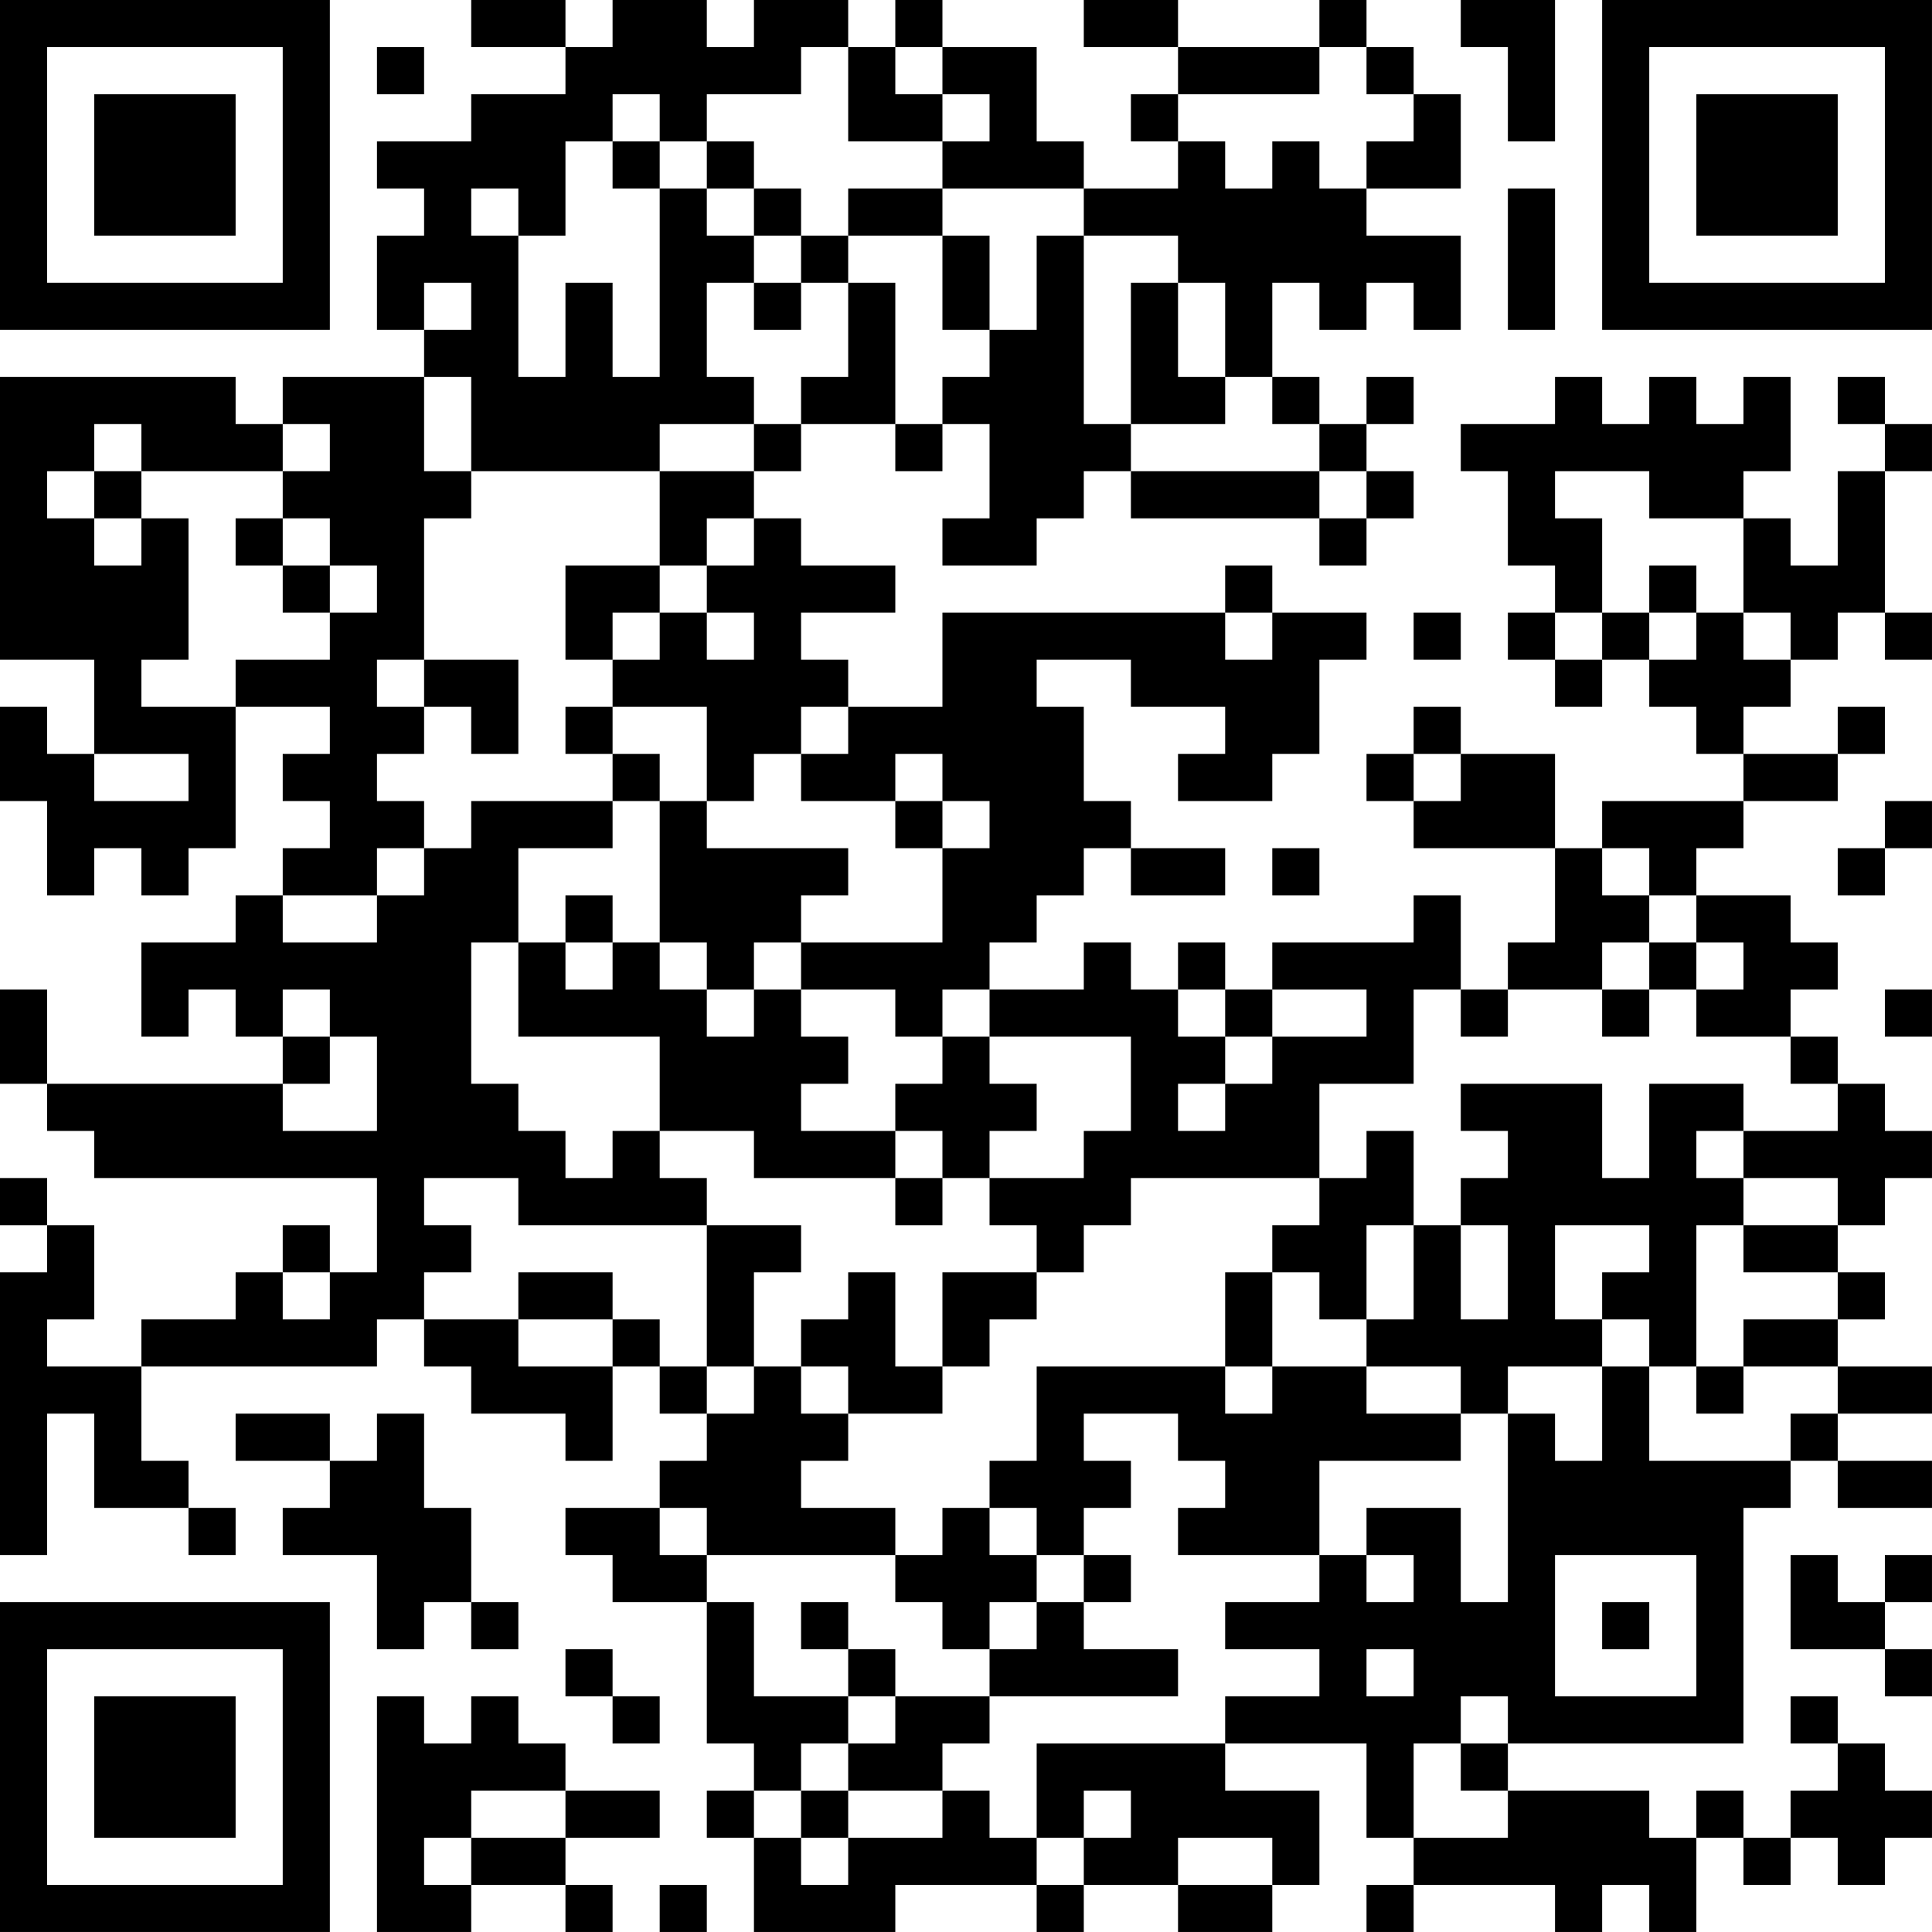 <?xml version="1.0" encoding="UTF-8"?>
<svg xmlns="http://www.w3.org/2000/svg" version="1.1" width="300" height="300" viewBox="0 0 300 300"><rect x="0" y="0" width="300" height="300" fill="#ffffff"/><g transform="scale(7.317)"><g transform="translate(0,0)"><path fill-rule="evenodd" d="M10 0L10 1L12 1L12 2L10 2L10 3L8 3L8 4L9 4L9 5L8 5L8 7L9 7L9 8L6 8L6 9L5 9L5 8L0 8L0 14L2 14L2 16L1 16L1 15L0 15L0 17L1 17L1 19L2 19L2 18L3 18L3 19L4 19L4 18L5 18L5 15L7 15L7 16L6 16L6 17L7 17L7 18L6 18L6 19L5 19L5 20L3 20L3 22L4 22L4 21L5 21L5 22L6 22L6 23L1 23L1 21L0 21L0 23L1 23L1 24L2 24L2 25L8 25L8 27L7 27L7 26L6 26L6 27L5 27L5 28L3 28L3 29L1 29L1 28L2 28L2 26L1 26L1 25L0 25L0 26L1 26L1 27L0 27L0 33L1 33L1 30L2 30L2 32L4 32L4 33L5 33L5 32L4 32L4 31L3 31L3 29L8 29L8 28L9 28L9 29L10 29L10 30L12 30L12 31L13 31L13 29L14 29L14 30L15 30L15 31L14 31L14 32L12 32L12 33L13 33L13 34L15 34L15 37L16 37L16 38L15 38L15 39L16 39L16 41L19 41L19 40L22 40L22 41L23 41L23 40L25 40L25 41L27 41L27 40L28 40L28 38L26 38L26 37L29 37L29 39L30 39L30 40L29 40L29 41L30 41L30 40L33 40L33 41L34 41L34 40L35 40L35 41L36 41L36 39L37 39L37 40L38 40L38 39L39 39L39 40L40 40L40 39L41 39L41 38L40 38L40 37L39 37L39 36L38 36L38 37L39 37L39 38L38 38L38 39L37 39L37 38L36 38L36 39L35 39L35 38L32 38L32 37L37 37L37 32L38 32L38 31L39 31L39 32L41 32L41 31L39 31L39 30L41 30L41 29L39 29L39 28L40 28L40 27L39 27L39 26L40 26L40 25L41 25L41 24L40 24L40 23L39 23L39 22L38 22L38 21L39 21L39 20L38 20L38 19L36 19L36 18L37 18L37 17L39 17L39 16L40 16L40 15L39 15L39 16L37 16L37 15L38 15L38 14L39 14L39 13L40 13L40 14L41 14L41 13L40 13L40 10L41 10L41 9L40 9L40 8L39 8L39 9L40 9L40 10L39 10L39 12L38 12L38 11L37 11L37 10L38 10L38 8L37 8L37 9L36 9L36 8L35 8L35 9L34 9L34 8L33 8L33 9L31 9L31 10L32 10L32 12L33 12L33 13L32 13L32 14L33 14L33 15L34 15L34 14L35 14L35 15L36 15L36 16L37 16L37 17L34 17L34 18L33 18L33 16L31 16L31 15L30 15L30 16L29 16L29 17L30 17L30 18L33 18L33 20L32 20L32 21L31 21L31 19L30 19L30 20L27 20L27 21L26 21L26 20L25 20L25 21L24 21L24 20L23 20L23 21L21 21L21 20L22 20L22 19L23 19L23 18L24 18L24 19L26 19L26 18L24 18L24 17L23 17L23 15L22 15L22 14L24 14L24 15L26 15L26 16L25 16L25 17L27 17L27 16L28 16L28 14L29 14L29 13L27 13L27 12L26 12L26 13L20 13L20 15L18 15L18 14L17 14L17 13L19 13L19 12L17 12L17 11L16 11L16 10L17 10L17 9L19 9L19 10L20 10L20 9L21 9L21 11L20 11L20 12L22 12L22 11L23 11L23 10L24 10L24 11L28 11L28 12L29 12L29 11L30 11L30 10L29 10L29 9L30 9L30 8L29 8L29 9L28 9L28 8L27 8L27 6L28 6L28 7L29 7L29 6L30 6L30 7L31 7L31 5L29 5L29 4L31 4L31 2L30 2L30 1L29 1L29 0L28 0L28 1L25 1L25 0L23 0L23 1L25 1L25 2L24 2L24 3L25 3L25 4L23 4L23 3L22 3L22 1L20 1L20 0L19 0L19 1L18 1L18 0L16 0L16 1L15 1L15 0L13 0L13 1L12 1L12 0ZM31 0L31 1L32 1L32 3L33 3L33 0ZM8 1L8 2L9 2L9 1ZM17 1L17 2L15 2L15 3L14 3L14 2L13 2L13 3L12 3L12 5L11 5L11 4L10 4L10 5L11 5L11 8L12 8L12 6L13 6L13 8L14 8L14 4L15 4L15 5L16 5L16 6L15 6L15 8L16 8L16 9L14 9L14 10L10 10L10 8L9 8L9 10L10 10L10 11L9 11L9 14L8 14L8 15L9 15L9 16L8 16L8 17L9 17L9 18L8 18L8 19L6 19L6 20L8 20L8 19L9 19L9 18L10 18L10 17L13 17L13 18L11 18L11 20L10 20L10 23L11 23L11 24L12 24L12 25L13 25L13 24L14 24L14 25L15 25L15 26L11 26L11 25L9 25L9 26L10 26L10 27L9 27L9 28L11 28L11 29L13 29L13 28L14 28L14 29L15 29L15 30L16 30L16 29L17 29L17 30L18 30L18 31L17 31L17 32L19 32L19 33L15 33L15 32L14 32L14 33L15 33L15 34L16 34L16 36L18 36L18 37L17 37L17 38L16 38L16 39L17 39L17 40L18 40L18 39L20 39L20 38L21 38L21 39L22 39L22 40L23 40L23 39L24 39L24 38L23 38L23 39L22 39L22 37L26 37L26 36L28 36L28 35L26 35L26 34L28 34L28 33L29 33L29 34L30 34L30 33L29 33L29 32L31 32L31 34L32 34L32 30L33 30L33 31L34 31L34 29L35 29L35 31L38 31L38 30L39 30L39 29L37 29L37 28L39 28L39 27L37 27L37 26L39 26L39 25L37 25L37 24L39 24L39 23L38 23L38 22L36 22L36 21L37 21L37 20L36 20L36 19L35 19L35 18L34 18L34 19L35 19L35 20L34 20L34 21L32 21L32 22L31 22L31 21L30 21L30 23L28 23L28 25L24 25L24 26L23 26L23 27L22 27L22 26L21 26L21 25L23 25L23 24L24 24L24 22L21 22L21 21L20 21L20 22L19 22L19 21L17 21L17 20L20 20L20 18L21 18L21 17L20 17L20 16L19 16L19 17L17 17L17 16L18 16L18 15L17 15L17 16L16 16L16 17L15 17L15 15L13 15L13 14L14 14L14 13L15 13L15 14L16 14L16 13L15 13L15 12L16 12L16 11L15 11L15 12L14 12L14 10L16 10L16 9L17 9L17 8L18 8L18 6L19 6L19 9L20 9L20 8L21 8L21 7L22 7L22 5L23 5L23 9L24 9L24 10L28 10L28 11L29 11L29 10L28 10L28 9L27 9L27 8L26 8L26 6L25 6L25 5L23 5L23 4L20 4L20 3L21 3L21 2L20 2L20 1L19 1L19 2L20 2L20 3L18 3L18 1ZM28 1L28 2L25 2L25 3L26 3L26 4L27 4L27 3L28 3L28 4L29 4L29 3L30 3L30 2L29 2L29 1ZM13 3L13 4L14 4L14 3ZM15 3L15 4L16 4L16 5L17 5L17 6L16 6L16 7L17 7L17 6L18 6L18 5L20 5L20 7L21 7L21 5L20 5L20 4L18 4L18 5L17 5L17 4L16 4L16 3ZM32 4L32 7L33 7L33 4ZM9 6L9 7L10 7L10 6ZM24 6L24 9L26 9L26 8L25 8L25 6ZM2 9L2 10L1 10L1 11L2 11L2 12L3 12L3 11L4 11L4 14L3 14L3 15L5 15L5 14L7 14L7 13L8 13L8 12L7 12L7 11L6 11L6 10L7 10L7 9L6 9L6 10L3 10L3 9ZM2 10L2 11L3 11L3 10ZM33 10L33 11L34 11L34 13L33 13L33 14L34 14L34 13L35 13L35 14L36 14L36 13L37 13L37 14L38 14L38 13L37 13L37 11L35 11L35 10ZM5 11L5 12L6 12L6 13L7 13L7 12L6 12L6 11ZM12 12L12 14L13 14L13 13L14 13L14 12ZM35 12L35 13L36 13L36 12ZM26 13L26 14L27 14L27 13ZM30 13L30 14L31 14L31 13ZM9 14L9 15L10 15L10 16L11 16L11 14ZM12 15L12 16L13 16L13 17L14 17L14 20L13 20L13 19L12 19L12 20L11 20L11 22L14 22L14 24L16 24L16 25L19 25L19 26L20 26L20 25L21 25L21 24L22 24L22 23L21 23L21 22L20 22L20 23L19 23L19 24L17 24L17 23L18 23L18 22L17 22L17 21L16 21L16 20L17 20L17 19L18 19L18 18L15 18L15 17L14 17L14 16L13 16L13 15ZM2 16L2 17L4 17L4 16ZM30 16L30 17L31 17L31 16ZM19 17L19 18L20 18L20 17ZM40 17L40 18L39 18L39 19L40 19L40 18L41 18L41 17ZM27 18L27 19L28 19L28 18ZM12 20L12 21L13 21L13 20ZM14 20L14 21L15 21L15 22L16 22L16 21L15 21L15 20ZM35 20L35 21L34 21L34 22L35 22L35 21L36 21L36 20ZM6 21L6 22L7 22L7 23L6 23L6 24L8 24L8 22L7 22L7 21ZM25 21L25 22L26 22L26 23L25 23L25 24L26 24L26 23L27 23L27 22L29 22L29 21L27 21L27 22L26 22L26 21ZM40 21L40 22L41 22L41 21ZM31 23L31 24L32 24L32 25L31 25L31 26L30 26L30 24L29 24L29 25L28 25L28 26L27 26L27 27L26 27L26 29L22 29L22 31L21 31L21 32L20 32L20 33L19 33L19 34L20 34L20 35L21 35L21 36L19 36L19 35L18 35L18 34L17 34L17 35L18 35L18 36L19 36L19 37L18 37L18 38L17 38L17 39L18 39L18 38L20 38L20 37L21 37L21 36L25 36L25 35L23 35L23 34L24 34L24 33L23 33L23 32L24 32L24 31L23 31L23 30L25 30L25 31L26 31L26 32L25 32L25 33L28 33L28 31L31 31L31 30L32 30L32 29L34 29L34 28L35 28L35 29L36 29L36 30L37 30L37 29L36 29L36 26L37 26L37 25L36 25L36 24L37 24L37 23L35 23L35 25L34 25L34 23ZM19 24L19 25L20 25L20 24ZM15 26L15 29L16 29L16 27L17 27L17 26ZM29 26L29 28L28 28L28 27L27 27L27 29L26 29L26 30L27 30L27 29L29 29L29 30L31 30L31 29L29 29L29 28L30 28L30 26ZM31 26L31 28L32 28L32 26ZM33 26L33 28L34 28L34 27L35 27L35 26ZM6 27L6 28L7 28L7 27ZM11 27L11 28L13 28L13 27ZM18 27L18 28L17 28L17 29L18 29L18 30L20 30L20 29L21 29L21 28L22 28L22 27L20 27L20 29L19 29L19 27ZM5 30L5 31L7 31L7 32L6 32L6 33L8 33L8 35L9 35L9 34L10 34L10 35L11 35L11 34L10 34L10 32L9 32L9 30L8 30L8 31L7 31L7 30ZM21 32L21 33L22 33L22 34L21 34L21 35L22 35L22 34L23 34L23 33L22 33L22 32ZM33 33L33 36L36 36L36 33ZM38 33L38 35L40 35L40 36L41 36L41 35L40 35L40 34L41 34L41 33L40 33L40 34L39 34L39 33ZM34 34L34 35L35 35L35 34ZM12 35L12 36L13 36L13 37L14 37L14 36L13 36L13 35ZM29 35L29 36L30 36L30 35ZM8 36L8 41L10 41L10 40L12 40L12 41L13 41L13 40L12 40L12 39L14 39L14 38L12 38L12 37L11 37L11 36L10 36L10 37L9 37L9 36ZM31 36L31 37L30 37L30 39L32 39L32 38L31 38L31 37L32 37L32 36ZM10 38L10 39L9 39L9 40L10 40L10 39L12 39L12 38ZM25 39L25 40L27 40L27 39ZM14 40L14 41L15 41L15 40ZM0 0L0 7L7 7L7 0ZM1 1L1 6L6 6L6 1ZM2 2L2 5L5 5L5 2ZM34 0L34 7L41 7L41 0ZM35 1L35 6L40 6L40 1ZM36 2L36 5L39 5L39 2ZM0 34L0 41L7 41L7 34ZM1 35L1 40L6 40L6 35ZM2 36L2 39L5 39L5 36Z" fill="#000000"/></g></g></svg>
